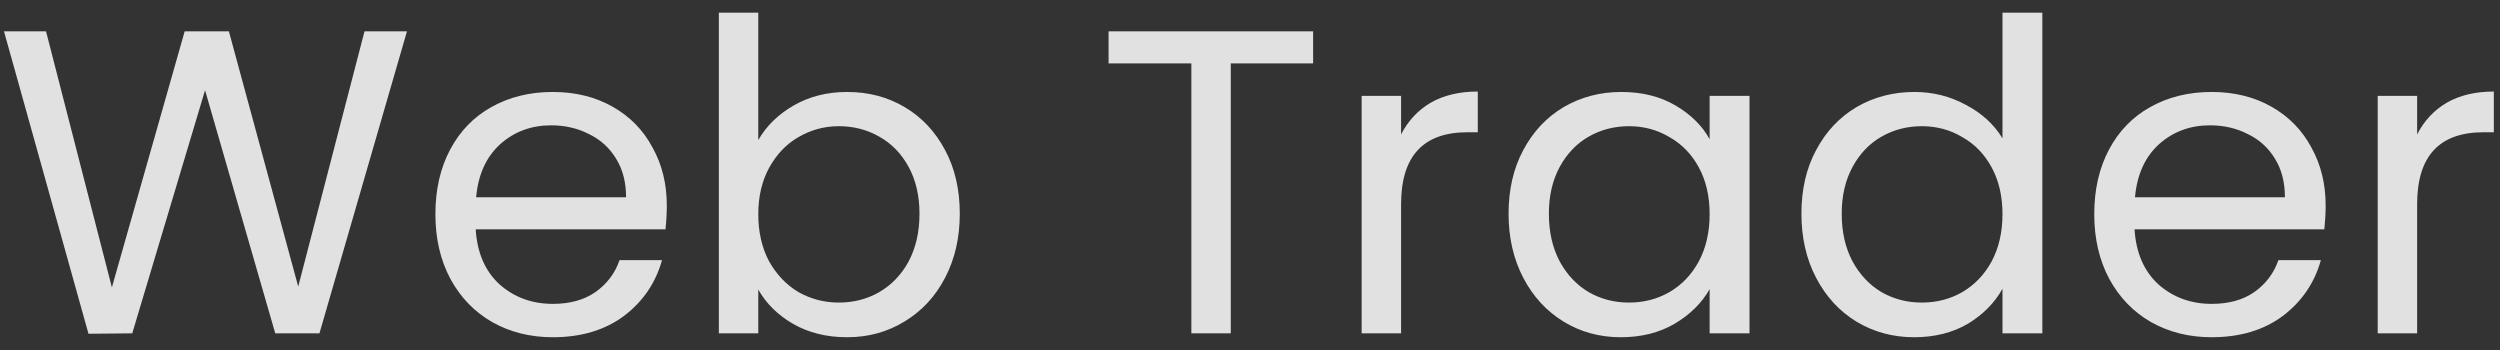 <svg xmlns="http://www.w3.org/2000/svg" width="150" height="21" viewBox="0 0 150 21" fill="none"><rect x="0" y="0" width="150" height="21" fill="#333333" stroke="none"/><path opacity="0.85" d="M24.419 1.878L19.167 20H16.515L12.303 5.414L7.935 20L5.309 20.026L0.239 1.878H2.761L6.713 17.244L11.081 1.878H13.733L17.893 17.192L21.871 1.878H24.419ZM40.008 12.33C40.008 12.781 39.982 13.257 39.93 13.76H28.542C28.628 15.164 29.105 16.265 29.972 17.062C30.856 17.842 31.922 18.232 33.17 18.232C34.193 18.232 35.042 17.998 35.718 17.53C36.411 17.045 36.897 16.403 37.174 15.606H39.722C39.34 16.975 38.578 18.093 37.434 18.96C36.29 19.809 34.868 20.234 33.17 20.234C31.818 20.234 30.605 19.931 29.53 19.324C28.473 18.717 27.64 17.859 27.034 16.75C26.427 15.623 26.124 14.323 26.124 12.85C26.124 11.377 26.419 10.085 27.008 8.976C27.597 7.867 28.421 7.017 29.478 6.428C30.552 5.821 31.783 5.518 33.17 5.518C34.522 5.518 35.718 5.813 36.758 6.402C37.798 6.991 38.595 7.806 39.15 8.846C39.722 9.869 40.008 11.03 40.008 12.33ZM37.564 11.836C37.564 10.935 37.364 10.163 36.966 9.522C36.567 8.863 36.021 8.369 35.328 8.04C34.652 7.693 33.898 7.52 33.066 7.52C31.87 7.52 30.847 7.901 29.998 8.664C29.166 9.427 28.689 10.484 28.568 11.836H37.564ZM45.497 8.404C45.982 7.555 46.693 6.861 47.629 6.324C48.565 5.787 49.631 5.518 50.827 5.518C52.11 5.518 53.262 5.821 54.285 6.428C55.308 7.035 56.114 7.893 56.703 9.002C57.292 10.094 57.587 11.368 57.587 12.824C57.587 14.263 57.292 15.545 56.703 16.672C56.114 17.799 55.299 18.674 54.259 19.298C53.236 19.922 52.092 20.234 50.827 20.234C49.596 20.234 48.513 19.965 47.577 19.428C46.658 18.891 45.965 18.206 45.497 17.374V20H43.131V0.76H45.497V8.404ZM55.169 12.824C55.169 11.749 54.952 10.813 54.519 10.016C54.086 9.219 53.496 8.612 52.751 8.196C52.023 7.78 51.217 7.572 50.333 7.572C49.466 7.572 48.66 7.789 47.915 8.222C47.187 8.638 46.598 9.253 46.147 10.068C45.714 10.865 45.497 11.793 45.497 12.85C45.497 13.925 45.714 14.869 46.147 15.684C46.598 16.481 47.187 17.097 47.915 17.53C48.66 17.946 49.466 18.154 50.333 18.154C51.217 18.154 52.023 17.946 52.751 17.53C53.496 17.097 54.086 16.481 54.519 15.684C54.952 14.869 55.169 13.916 55.169 12.824ZM78.787 1.878V3.802H73.847V20H71.481V3.802H66.515V1.878H78.787ZM84.065 8.066C84.481 7.251 85.071 6.619 85.833 6.168C86.613 5.717 87.558 5.492 88.667 5.492V7.936H88.043C85.391 7.936 84.065 9.375 84.065 12.252V20H81.699V5.752H84.065V8.066ZM90.514 12.824C90.514 11.368 90.809 10.094 91.398 9.002C91.988 7.893 92.794 7.035 93.817 6.428C94.856 5.821 96.009 5.518 97.275 5.518C98.522 5.518 99.606 5.787 100.524 6.324C101.443 6.861 102.128 7.537 102.578 8.352V5.752H104.97V20H102.578V17.348C102.11 18.18 101.408 18.873 100.472 19.428C99.554 19.965 98.479 20.234 97.249 20.234C95.983 20.234 94.839 19.922 93.817 19.298C92.794 18.674 91.988 17.799 91.398 16.672C90.809 15.545 90.514 14.263 90.514 12.824ZM102.578 12.85C102.578 11.775 102.362 10.839 101.928 10.042C101.495 9.245 100.906 8.638 100.16 8.222C99.433 7.789 98.626 7.572 97.743 7.572C96.859 7.572 96.052 7.78 95.325 8.196C94.597 8.612 94.016 9.219 93.582 10.016C93.149 10.813 92.933 11.749 92.933 12.824C92.933 13.916 93.149 14.869 93.582 15.684C94.016 16.481 94.597 17.097 95.325 17.53C96.052 17.946 96.859 18.154 97.743 18.154C98.626 18.154 99.433 17.946 100.16 17.53C100.906 17.097 101.495 16.481 101.928 15.684C102.362 14.869 102.578 13.925 102.578 12.85ZM108.085 12.824C108.085 11.368 108.379 10.094 108.969 9.002C109.558 7.893 110.364 7.035 111.387 6.428C112.427 5.821 113.588 5.518 114.871 5.518C115.98 5.518 117.011 5.778 117.965 6.298C118.918 6.801 119.646 7.468 120.149 8.3V0.76H122.541V20H120.149V17.322C119.681 18.171 118.987 18.873 118.069 19.428C117.15 19.965 116.075 20.234 114.845 20.234C113.579 20.234 112.427 19.922 111.387 19.298C110.364 18.674 109.558 17.799 108.969 16.672C108.379 15.545 108.085 14.263 108.085 12.824ZM120.149 12.85C120.149 11.775 119.932 10.839 119.499 10.042C119.065 9.245 118.476 8.638 117.731 8.222C117.003 7.789 116.197 7.572 115.313 7.572C114.429 7.572 113.623 7.78 112.895 8.196C112.167 8.612 111.586 9.219 111.153 10.016C110.719 10.813 110.503 11.749 110.503 12.824C110.503 13.916 110.719 14.869 111.153 15.684C111.586 16.481 112.167 17.097 112.895 17.53C113.623 17.946 114.429 18.154 115.313 18.154C116.197 18.154 117.003 17.946 117.731 17.53C118.476 17.097 119.065 16.481 119.499 15.684C119.932 14.869 120.149 13.925 120.149 12.85ZM139.539 12.33C139.539 12.781 139.513 13.257 139.461 13.76H128.073C128.16 15.164 128.636 16.265 129.503 17.062C130.387 17.842 131.453 18.232 132.701 18.232C133.724 18.232 134.573 17.998 135.249 17.53C135.942 17.045 136.428 16.403 136.705 15.606H139.253C138.872 16.975 138.109 18.093 136.965 18.96C135.821 19.809 134.4 20.234 132.701 20.234C131.349 20.234 130.136 19.931 129.061 19.324C128.004 18.717 127.172 17.859 126.565 16.75C125.958 15.623 125.655 14.323 125.655 12.85C125.655 11.377 125.95 10.085 126.539 8.976C127.128 7.867 127.952 7.017 129.009 6.428C130.084 5.821 131.314 5.518 132.701 5.518C134.053 5.518 135.249 5.813 136.289 6.402C137.329 6.991 138.126 7.806 138.681 8.846C139.253 9.869 139.539 11.03 139.539 12.33ZM137.095 11.836C137.095 10.935 136.896 10.163 136.497 9.522C136.098 8.863 135.552 8.369 134.859 8.04C134.183 7.693 133.429 7.52 132.597 7.52C131.401 7.52 130.378 7.901 129.529 8.664C128.697 9.427 128.22 10.484 128.099 11.836H137.095ZM145.028 8.066C145.444 7.251 146.033 6.619 146.796 6.168C147.576 5.717 148.521 5.492 149.63 5.492V7.936H149.006C146.354 7.936 145.028 9.375 145.028 12.252V20H142.662V5.752H145.028V8.066Z" fill="white"></path></svg>